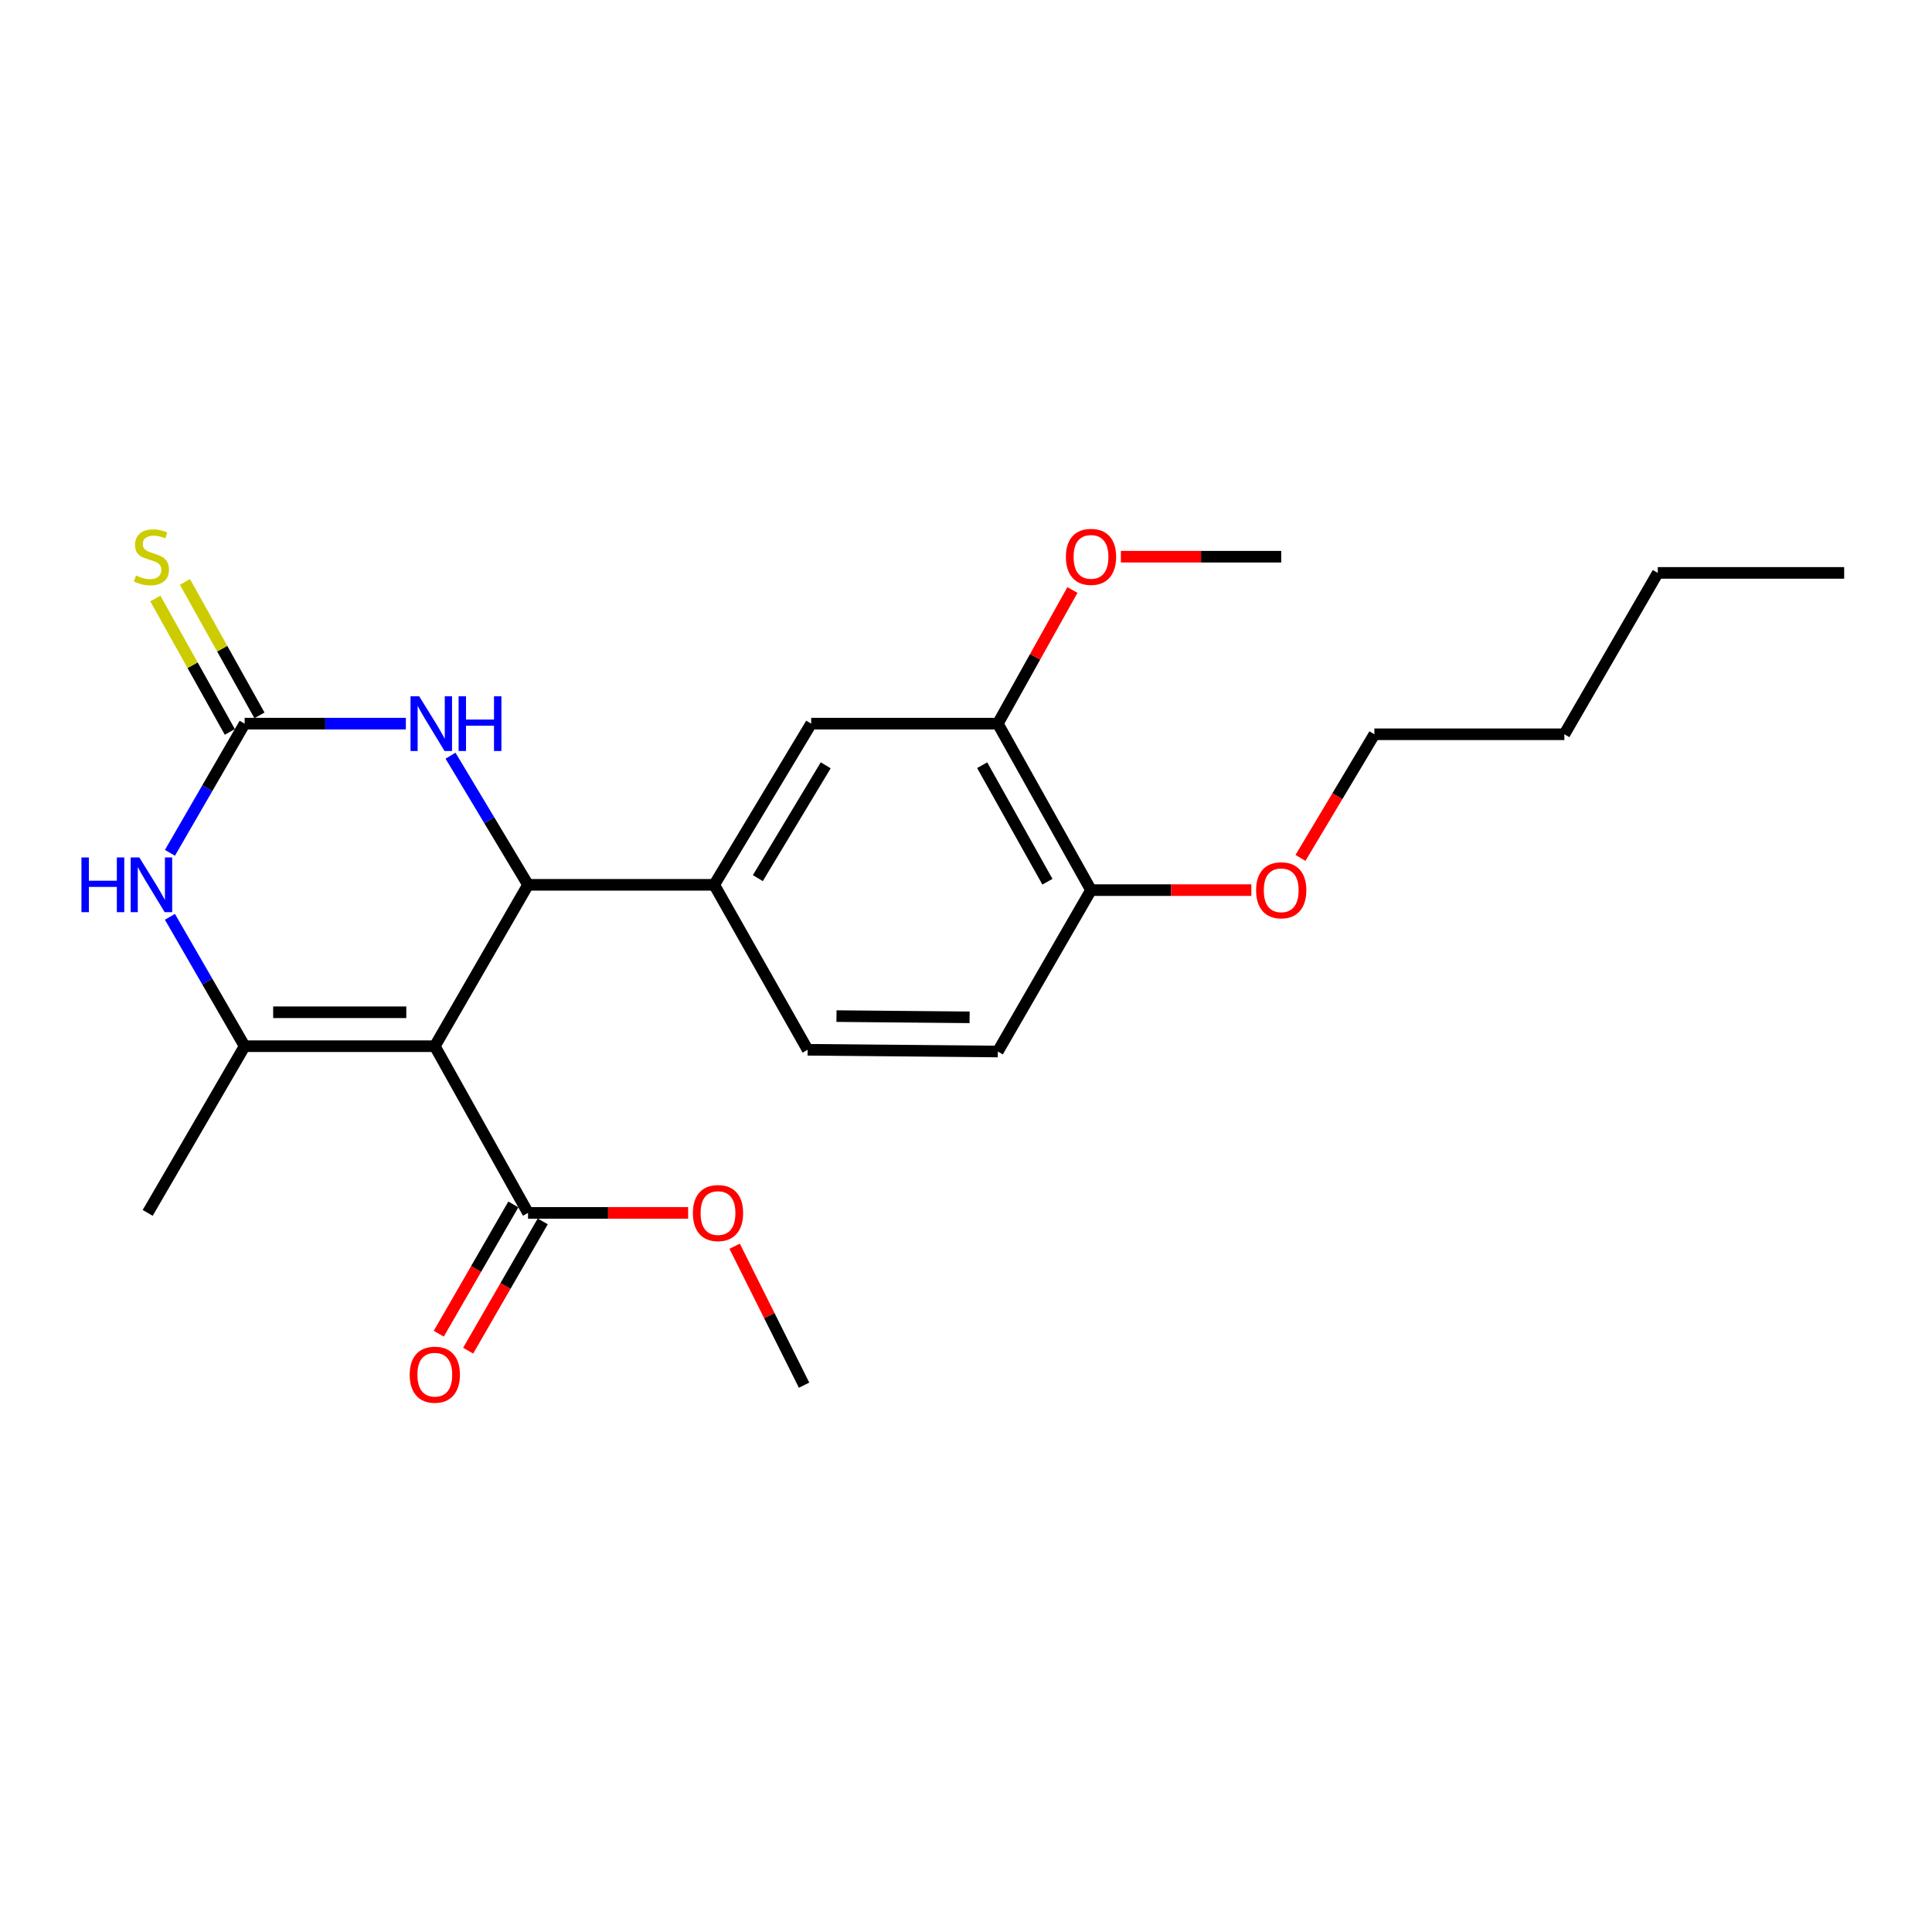 <?xml version='1.0' encoding='iso-8859-1'?>
<svg version='1.1' baseProfile='full'
              xmlns='http://www.w3.org/2000/svg'
                      xmlns:rdkit='http://www.rdkit.org/xml'
                      xmlns:xlink='http://www.w3.org/1999/xlink'
                  xml:space='preserve'
width='1000px' height='1000px' viewBox='0 0 1000 1000'>
<!-- END OF HEADER -->
<rect style='opacity:1.0;fill:#FFFFFF;stroke:none' width='1000' height='1000' x='0' y='0'> </rect>
<path class='bond-0' d='M 225.057,541.512 L 273.311,457.981' style='fill:none;fill-rule:evenodd;stroke:#000000;stroke-width:6px;stroke-linecap:butt;stroke-linejoin:miter;stroke-opacity:1' />
<path class='bond-1' d='M 225.057,541.512 L 126.625,541.512' style='fill:none;fill-rule:evenodd;stroke:#000000;stroke-width:6px;stroke-linecap:butt;stroke-linejoin:miter;stroke-opacity:1' />
<path class='bond-1' d='M 210.292,523.947 L 141.39,523.947' style='fill:none;fill-rule:evenodd;stroke:#000000;stroke-width:6px;stroke-linecap:butt;stroke-linejoin:miter;stroke-opacity:1' />
<path class='bond-5' d='M 225.057,541.512 L 273.311,627.794' style='fill:none;fill-rule:evenodd;stroke:#000000;stroke-width:6px;stroke-linecap:butt;stroke-linejoin:miter;stroke-opacity:1' />
<path class='bond-4' d='M 273.311,457.981 L 253.252,424.566' style='fill:none;fill-rule:evenodd;stroke:#000000;stroke-width:6px;stroke-linecap:butt;stroke-linejoin:miter;stroke-opacity:1' />
<path class='bond-4' d='M 253.252,424.566 L 233.193,391.15' style='fill:none;fill-rule:evenodd;stroke:#0000FF;stroke-width:6px;stroke-linecap:butt;stroke-linejoin:miter;stroke-opacity:1' />
<path class='bond-6' d='M 273.311,457.981 L 369.674,457.981' style='fill:none;fill-rule:evenodd;stroke:#000000;stroke-width:6px;stroke-linecap:butt;stroke-linejoin:miter;stroke-opacity:1' />
<path class='bond-3' d='M 126.625,541.512 L 107.288,508.032' style='fill:none;fill-rule:evenodd;stroke:#000000;stroke-width:6px;stroke-linecap:butt;stroke-linejoin:miter;stroke-opacity:1' />
<path class='bond-3' d='M 107.288,508.032 L 87.952,474.553' style='fill:none;fill-rule:evenodd;stroke:#0000FF;stroke-width:6px;stroke-linecap:butt;stroke-linejoin:miter;stroke-opacity:1' />
<path class='bond-15' d='M 126.625,541.512 L 76.439,627.794' style='fill:none;fill-rule:evenodd;stroke:#000000;stroke-width:6px;stroke-linecap:butt;stroke-linejoin:miter;stroke-opacity:1' />
<path class='bond-2' d='M 126.625,374.558 L 107.294,407.985' style='fill:none;fill-rule:evenodd;stroke:#000000;stroke-width:6px;stroke-linecap:butt;stroke-linejoin:miter;stroke-opacity:1' />
<path class='bond-2' d='M 107.294,407.985 L 87.963,441.412' style='fill:none;fill-rule:evenodd;stroke:#0000FF;stroke-width:6px;stroke-linecap:butt;stroke-linejoin:miter;stroke-opacity:1' />
<path class='bond-9' d='M 134.293,370.276 L 115.016,335.749' style='fill:none;fill-rule:evenodd;stroke:#000000;stroke-width:6px;stroke-linecap:butt;stroke-linejoin:miter;stroke-opacity:1' />
<path class='bond-9' d='M 115.016,335.749 L 95.738,301.221' style='fill:none;fill-rule:evenodd;stroke:#CCCC00;stroke-width:6px;stroke-linecap:butt;stroke-linejoin:miter;stroke-opacity:1' />
<path class='bond-9' d='M 118.957,378.839 L 99.679,344.311' style='fill:none;fill-rule:evenodd;stroke:#000000;stroke-width:6px;stroke-linecap:butt;stroke-linejoin:miter;stroke-opacity:1' />
<path class='bond-9' d='M 99.679,344.311 L 80.401,309.784' style='fill:none;fill-rule:evenodd;stroke:#CCCC00;stroke-width:6px;stroke-linecap:butt;stroke-linejoin:miter;stroke-opacity:1' />
<path class='bond-24' d='M 126.625,374.558 L 168.351,374.558' style='fill:none;fill-rule:evenodd;stroke:#000000;stroke-width:6px;stroke-linecap:butt;stroke-linejoin:miter;stroke-opacity:1' />
<path class='bond-24' d='M 168.351,374.558 L 210.077,374.558' style='fill:none;fill-rule:evenodd;stroke:#0000FF;stroke-width:6px;stroke-linecap:butt;stroke-linejoin:miter;stroke-opacity:1' />
<path class='bond-12' d='M 265.704,623.406 L 246.403,656.868' style='fill:none;fill-rule:evenodd;stroke:#000000;stroke-width:6px;stroke-linecap:butt;stroke-linejoin:miter;stroke-opacity:1' />
<path class='bond-12' d='M 246.403,656.868 L 227.102,690.329' style='fill:none;fill-rule:evenodd;stroke:#FF0000;stroke-width:6px;stroke-linecap:butt;stroke-linejoin:miter;stroke-opacity:1' />
<path class='bond-12' d='M 280.919,632.182 L 261.618,665.644' style='fill:none;fill-rule:evenodd;stroke:#000000;stroke-width:6px;stroke-linecap:butt;stroke-linejoin:miter;stroke-opacity:1' />
<path class='bond-12' d='M 261.618,665.644 L 242.317,699.106' style='fill:none;fill-rule:evenodd;stroke:#FF0000;stroke-width:6px;stroke-linecap:butt;stroke-linejoin:miter;stroke-opacity:1' />
<path class='bond-14' d='M 273.311,627.794 L 314.745,627.794' style='fill:none;fill-rule:evenodd;stroke:#000000;stroke-width:6px;stroke-linecap:butt;stroke-linejoin:miter;stroke-opacity:1' />
<path class='bond-14' d='M 314.745,627.794 L 356.178,627.794' style='fill:none;fill-rule:evenodd;stroke:#FF0000;stroke-width:6px;stroke-linecap:butt;stroke-linejoin:miter;stroke-opacity:1' />
<path class='bond-7' d='M 369.674,457.981 L 419.861,374.558' style='fill:none;fill-rule:evenodd;stroke:#000000;stroke-width:6px;stroke-linecap:butt;stroke-linejoin:miter;stroke-opacity:1' />
<path class='bond-7' d='M 392.253,454.522 L 427.384,396.126' style='fill:none;fill-rule:evenodd;stroke:#000000;stroke-width:6px;stroke-linecap:butt;stroke-linejoin:miter;stroke-opacity:1' />
<path class='bond-11' d='M 369.674,457.981 L 418.036,543.366' style='fill:none;fill-rule:evenodd;stroke:#000000;stroke-width:6px;stroke-linecap:butt;stroke-linejoin:miter;stroke-opacity:1' />
<path class='bond-8' d='M 419.861,374.558 L 516.468,374.558' style='fill:none;fill-rule:evenodd;stroke:#000000;stroke-width:6px;stroke-linecap:butt;stroke-linejoin:miter;stroke-opacity:1' />
<path class='bond-16' d='M 516.468,374.558 L 535.775,339.97' style='fill:none;fill-rule:evenodd;stroke:#000000;stroke-width:6px;stroke-linecap:butt;stroke-linejoin:miter;stroke-opacity:1' />
<path class='bond-16' d='M 535.775,339.97 L 555.083,305.382' style='fill:none;fill-rule:evenodd;stroke:#FF0000;stroke-width:6px;stroke-linecap:butt;stroke-linejoin:miter;stroke-opacity:1' />
<path class='bond-25' d='M 516.468,374.558 L 564.703,460.723' style='fill:none;fill-rule:evenodd;stroke:#000000;stroke-width:6px;stroke-linecap:butt;stroke-linejoin:miter;stroke-opacity:1' />
<path class='bond-25' d='M 508.376,396.062 L 542.141,456.378' style='fill:none;fill-rule:evenodd;stroke:#000000;stroke-width:6px;stroke-linecap:butt;stroke-linejoin:miter;stroke-opacity:1' />
<path class='bond-10' d='M 564.703,460.723 L 516.468,544.264' style='fill:none;fill-rule:evenodd;stroke:#000000;stroke-width:6px;stroke-linecap:butt;stroke-linejoin:miter;stroke-opacity:1' />
<path class='bond-17' d='M 564.703,460.723 L 606.198,460.723' style='fill:none;fill-rule:evenodd;stroke:#000000;stroke-width:6px;stroke-linecap:butt;stroke-linejoin:miter;stroke-opacity:1' />
<path class='bond-17' d='M 606.198,460.723 L 647.693,460.723' style='fill:none;fill-rule:evenodd;stroke:#FF0000;stroke-width:6px;stroke-linecap:butt;stroke-linejoin:miter;stroke-opacity:1' />
<path class='bond-13' d='M 418.036,543.366 L 516.468,544.264' style='fill:none;fill-rule:evenodd;stroke:#000000;stroke-width:6px;stroke-linecap:butt;stroke-linejoin:miter;stroke-opacity:1' />
<path class='bond-13' d='M 432.961,525.936 L 501.863,526.565' style='fill:none;fill-rule:evenodd;stroke:#000000;stroke-width:6px;stroke-linecap:butt;stroke-linejoin:miter;stroke-opacity:1' />
<path class='bond-19' d='M 380.256,645.046 L 398.224,681.006' style='fill:none;fill-rule:evenodd;stroke:#FF0000;stroke-width:6px;stroke-linecap:butt;stroke-linejoin:miter;stroke-opacity:1' />
<path class='bond-19' d='M 398.224,681.006 L 416.192,716.965' style='fill:none;fill-rule:evenodd;stroke:#000000;stroke-width:6px;stroke-linecap:butt;stroke-linejoin:miter;stroke-opacity:1' />
<path class='bond-20' d='M 580.164,288.148 L 621.659,288.148' style='fill:none;fill-rule:evenodd;stroke:#FF0000;stroke-width:6px;stroke-linecap:butt;stroke-linejoin:miter;stroke-opacity:1' />
<path class='bond-20' d='M 621.659,288.148 L 663.154,288.148' style='fill:none;fill-rule:evenodd;stroke:#000000;stroke-width:6px;stroke-linecap:butt;stroke-linejoin:miter;stroke-opacity:1' />
<path class='bond-18' d='M 673.12,444.054 L 692.25,412.057' style='fill:none;fill-rule:evenodd;stroke:#FF0000;stroke-width:6px;stroke-linecap:butt;stroke-linejoin:miter;stroke-opacity:1' />
<path class='bond-18' d='M 692.25,412.057 L 711.379,380.061' style='fill:none;fill-rule:evenodd;stroke:#000000;stroke-width:6px;stroke-linecap:butt;stroke-linejoin:miter;stroke-opacity:1' />
<path class='bond-21' d='M 711.379,380.061 L 809.713,380.061' style='fill:none;fill-rule:evenodd;stroke:#000000;stroke-width:6px;stroke-linecap:butt;stroke-linejoin:miter;stroke-opacity:1' />
<path class='bond-22' d='M 809.713,380.061 L 858.066,296.531' style='fill:none;fill-rule:evenodd;stroke:#000000;stroke-width:6px;stroke-linecap:butt;stroke-linejoin:miter;stroke-opacity:1' />
<path class='bond-23' d='M 858.066,296.531 L 954.545,296.531' style='fill:none;fill-rule:evenodd;stroke:#000000;stroke-width:6px;stroke-linecap:butt;stroke-linejoin:miter;stroke-opacity:1' />
<path  class='atom-4' d='M 42.16 443.821
L 46 443.821
L 46 455.861
L 60.48 455.861
L 60.48 443.821
L 64.32 443.821
L 64.32 472.141
L 60.48 472.141
L 60.48 459.061
L 46 459.061
L 46 472.141
L 42.16 472.141
L 42.16 443.821
' fill='#0000FF'/>
<path  class='atom-4' d='M 72.12 443.821
L 81.4 458.821
Q 82.32 460.301, 83.8 462.981
Q 85.28 465.661, 85.36 465.821
L 85.36 443.821
L 89.12 443.821
L 89.12 472.141
L 85.24 472.141
L 75.28 455.741
Q 74.12 453.821, 72.88 451.621
Q 71.68 449.421, 71.32 448.741
L 71.32 472.141
L 67.64 472.141
L 67.64 443.821
L 72.12 443.821
' fill='#0000FF'/>
<path  class='atom-5' d='M 216.972 360.398
L 226.252 375.398
Q 227.172 376.878, 228.652 379.558
Q 230.132 382.238, 230.212 382.398
L 230.212 360.398
L 233.972 360.398
L 233.972 388.718
L 230.092 388.718
L 220.132 372.318
Q 218.972 370.398, 217.732 368.198
Q 216.532 365.998, 216.172 365.318
L 216.172 388.718
L 212.492 388.718
L 212.492 360.398
L 216.972 360.398
' fill='#0000FF'/>
<path  class='atom-5' d='M 237.372 360.398
L 241.212 360.398
L 241.212 372.438
L 255.692 372.438
L 255.692 360.398
L 259.532 360.398
L 259.532 388.718
L 255.692 388.718
L 255.692 375.638
L 241.212 375.638
L 241.212 388.718
L 237.372 388.718
L 237.372 360.398
' fill='#0000FF'/>
<path  class='atom-10' d='M 70.38 297.868
Q 70.7 297.988, 72.02 298.548
Q 73.34 299.108, 74.78 299.468
Q 76.26 299.788, 77.7 299.788
Q 80.38 299.788, 81.94 298.508
Q 83.5 297.188, 83.5 294.908
Q 83.5 293.348, 82.7 292.388
Q 81.94 291.428, 80.74 290.908
Q 79.54 290.388, 77.54 289.788
Q 75.02 289.028, 73.5 288.308
Q 72.02 287.588, 70.94 286.068
Q 69.9 284.548, 69.9 281.988
Q 69.9 278.428, 72.3 276.228
Q 74.74 274.028, 79.54 274.028
Q 82.82 274.028, 86.54 275.588
L 85.62 278.668
Q 82.22 277.268, 79.66 277.268
Q 76.9 277.268, 75.38 278.428
Q 73.86 279.548, 73.9 281.508
Q 73.9 283.028, 74.66 283.948
Q 75.46 284.868, 76.58 285.388
Q 77.74 285.908, 79.66 286.508
Q 82.22 287.308, 83.74 288.108
Q 85.26 288.908, 86.34 290.548
Q 87.46 292.148, 87.46 294.908
Q 87.46 298.828, 84.82 300.948
Q 82.22 303.028, 77.86 303.028
Q 75.34 303.028, 73.42 302.468
Q 71.54 301.948, 69.3 301.028
L 70.38 297.868
' fill='#CCCC00'/>
<path  class='atom-13' d='M 212.057 711.532
Q 212.057 704.732, 215.417 700.932
Q 218.777 697.132, 225.057 697.132
Q 231.337 697.132, 234.697 700.932
Q 238.057 704.732, 238.057 711.532
Q 238.057 718.412, 234.657 722.332
Q 231.257 726.212, 225.057 726.212
Q 218.817 726.212, 215.417 722.332
Q 212.057 718.452, 212.057 711.532
M 225.057 723.012
Q 229.377 723.012, 231.697 720.132
Q 234.057 717.212, 234.057 711.532
Q 234.057 705.972, 231.697 703.172
Q 229.377 700.332, 225.057 700.332
Q 220.737 700.332, 218.377 703.132
Q 216.057 705.932, 216.057 711.532
Q 216.057 717.252, 218.377 720.132
Q 220.737 723.012, 225.057 723.012
' fill='#FF0000'/>
<path  class='atom-15' d='M 358.636 627.874
Q 358.636 621.074, 361.996 617.274
Q 365.356 613.474, 371.636 613.474
Q 377.916 613.474, 381.276 617.274
Q 384.636 621.074, 384.636 627.874
Q 384.636 634.754, 381.236 638.674
Q 377.836 642.554, 371.636 642.554
Q 365.396 642.554, 361.996 638.674
Q 358.636 634.794, 358.636 627.874
M 371.636 639.354
Q 375.956 639.354, 378.276 636.474
Q 380.636 633.554, 380.636 627.874
Q 380.636 622.314, 378.276 619.514
Q 375.956 616.674, 371.636 616.674
Q 367.316 616.674, 364.956 619.474
Q 362.636 622.274, 362.636 627.874
Q 362.636 633.594, 364.956 636.474
Q 367.316 639.354, 371.636 639.354
' fill='#FF0000'/>
<path  class='atom-17' d='M 551.703 288.228
Q 551.703 281.428, 555.063 277.628
Q 558.423 273.828, 564.703 273.828
Q 570.983 273.828, 574.343 277.628
Q 577.703 281.428, 577.703 288.228
Q 577.703 295.108, 574.303 299.028
Q 570.903 302.908, 564.703 302.908
Q 558.463 302.908, 555.063 299.028
Q 551.703 295.148, 551.703 288.228
M 564.703 299.708
Q 569.023 299.708, 571.343 296.828
Q 573.703 293.908, 573.703 288.228
Q 573.703 282.668, 571.343 279.868
Q 569.023 277.028, 564.703 277.028
Q 560.383 277.028, 558.023 279.828
Q 555.703 282.628, 555.703 288.228
Q 555.703 293.948, 558.023 296.828
Q 560.383 299.708, 564.703 299.708
' fill='#FF0000'/>
<path  class='atom-18' d='M 650.154 460.803
Q 650.154 454.003, 653.514 450.203
Q 656.874 446.403, 663.154 446.403
Q 669.434 446.403, 672.794 450.203
Q 676.154 454.003, 676.154 460.803
Q 676.154 467.683, 672.754 471.603
Q 669.354 475.483, 663.154 475.483
Q 656.914 475.483, 653.514 471.603
Q 650.154 467.723, 650.154 460.803
M 663.154 472.283
Q 667.474 472.283, 669.794 469.403
Q 672.154 466.483, 672.154 460.803
Q 672.154 455.243, 669.794 452.443
Q 667.474 449.603, 663.154 449.603
Q 658.834 449.603, 656.474 452.403
Q 654.154 455.203, 654.154 460.803
Q 654.154 466.523, 656.474 469.403
Q 658.834 472.283, 663.154 472.283
' fill='#FF0000'/>
</svg>
